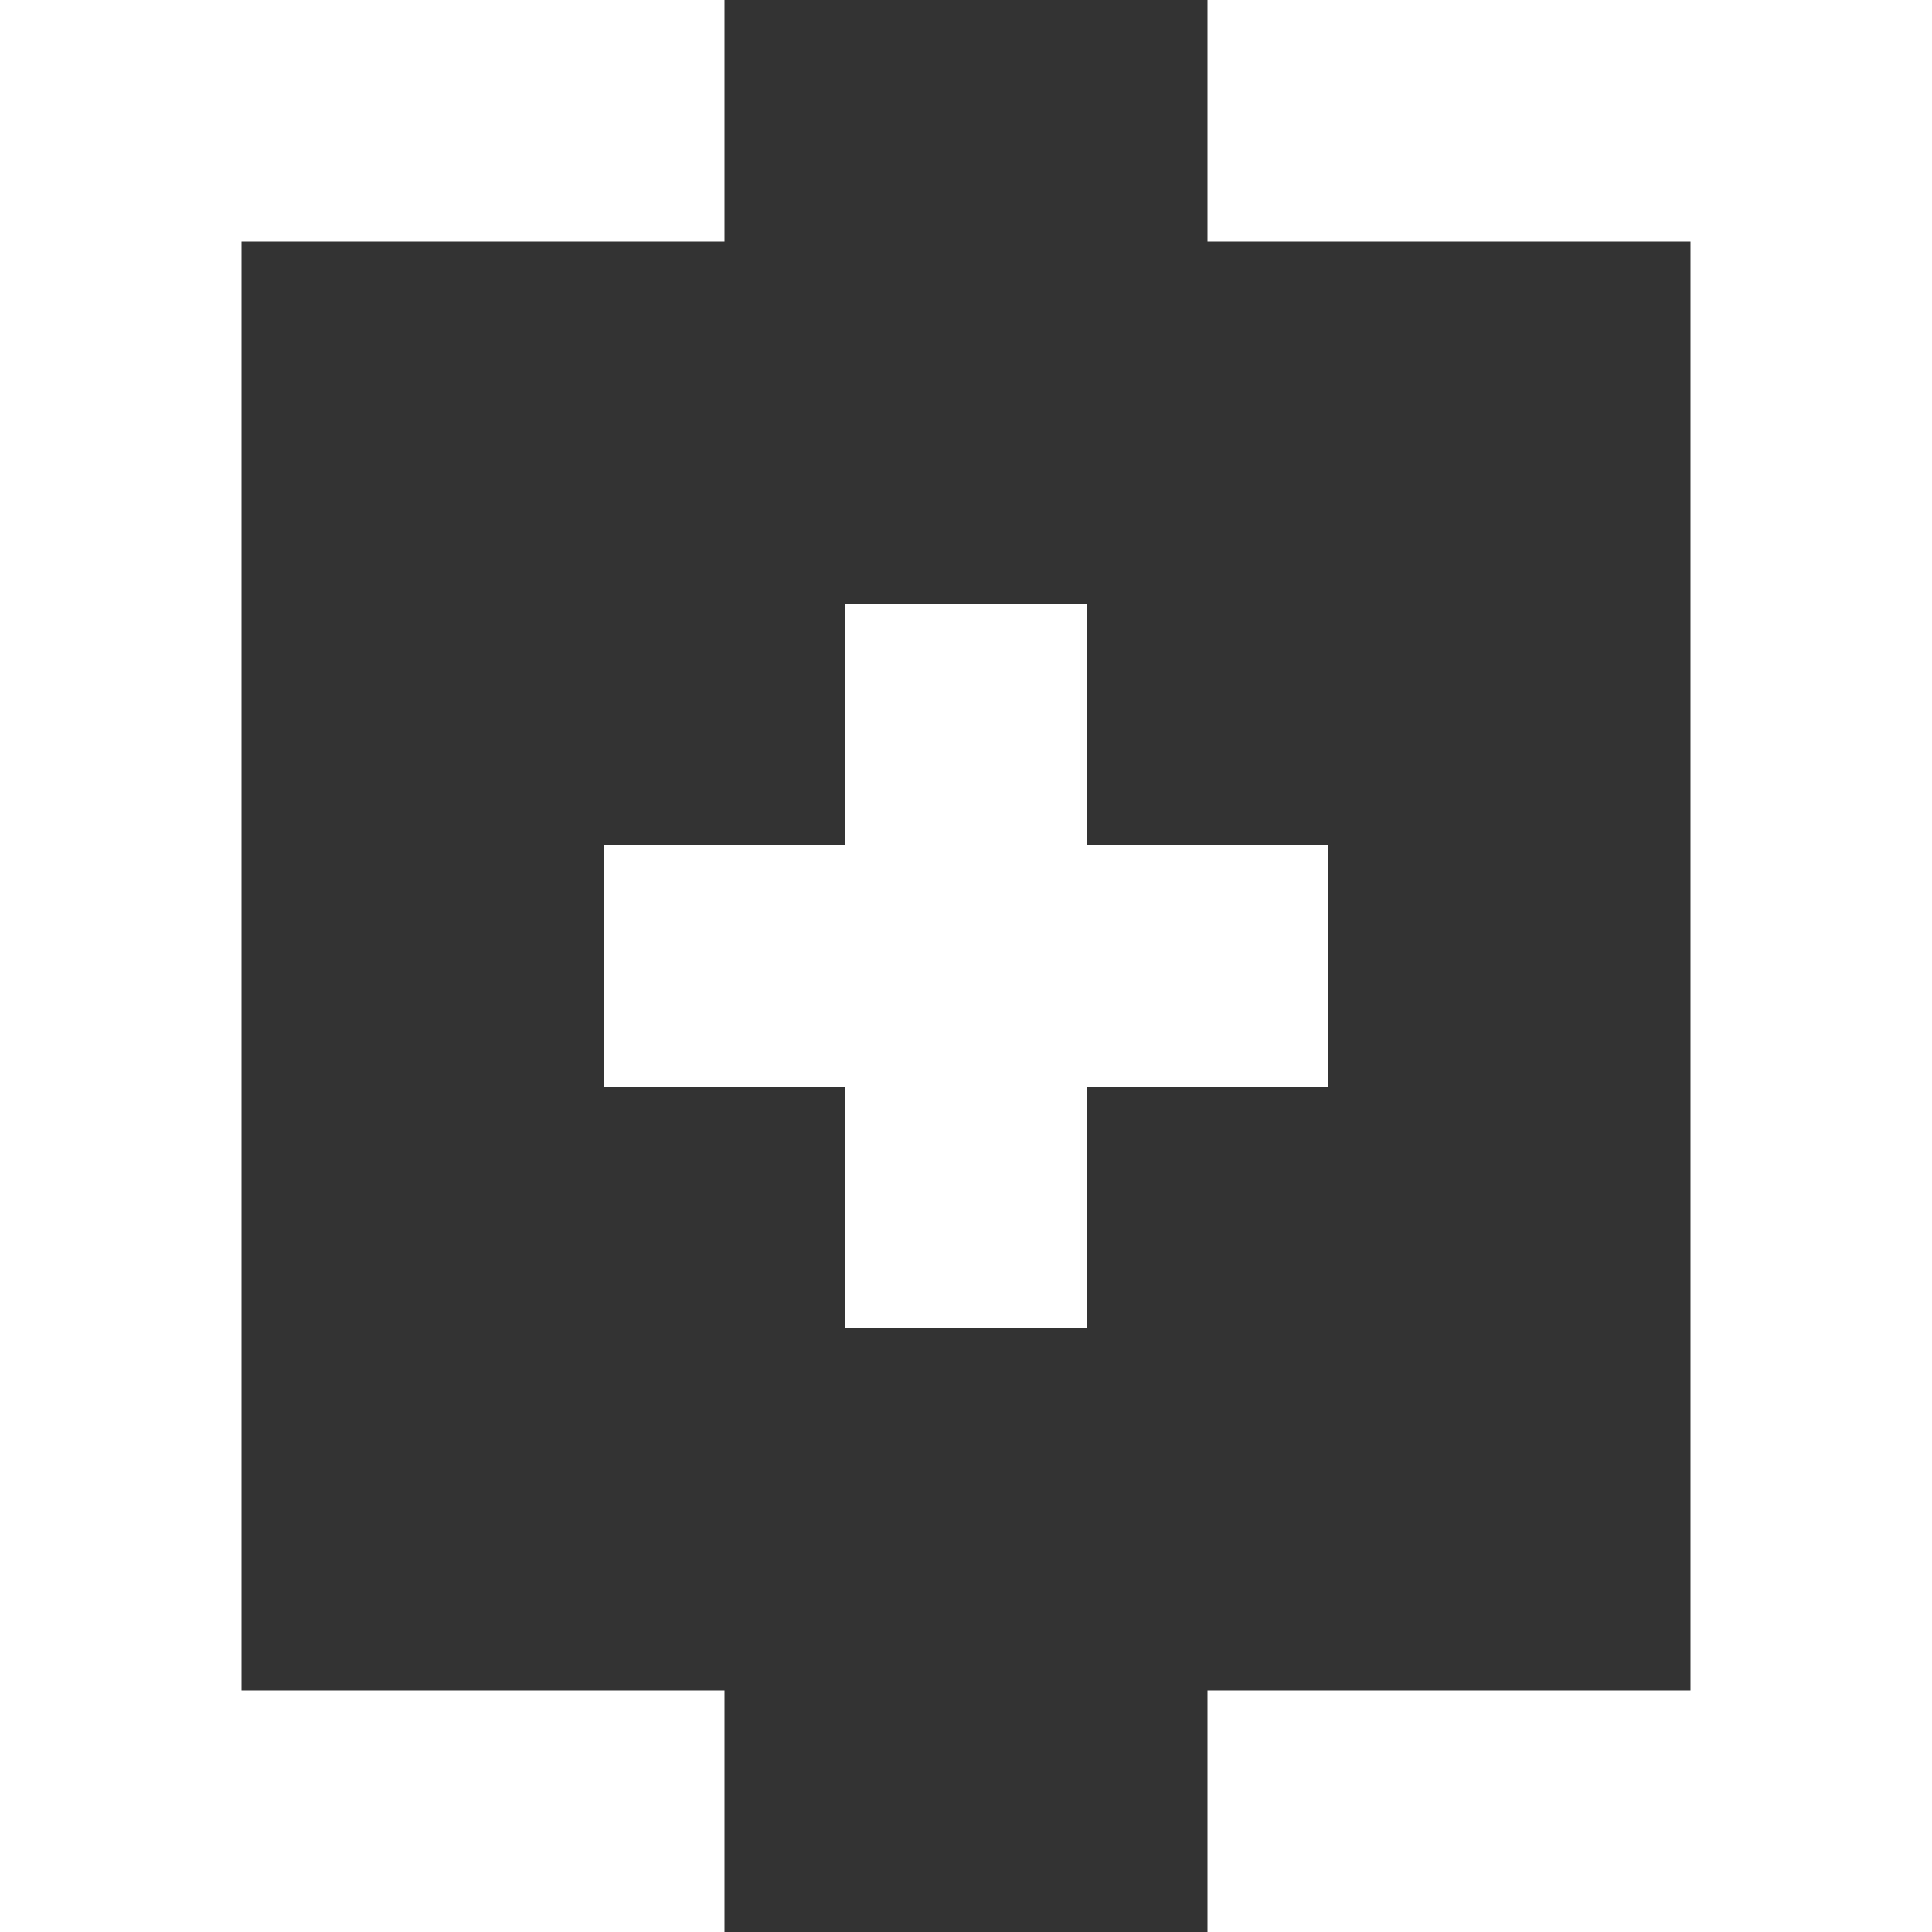<svg width="512" height="512" viewBox="0 0 512 512" fill="none" xmlns="http://www.w3.org/2000/svg">
<rect x="0" y="0" width="512" height="512" fill="#333333" stroke="none"/>
<path d="M192 64H64V448H192V512H0V0H192V64Z" fill="white"/>
<path d="M512 512H320V448H448V64H320V0H512V512Z" fill="white"/>
<path d="M288 224H352V288H288V352H224V288H160V224H224V160H288V224Z" fill="white"/>
</svg>
